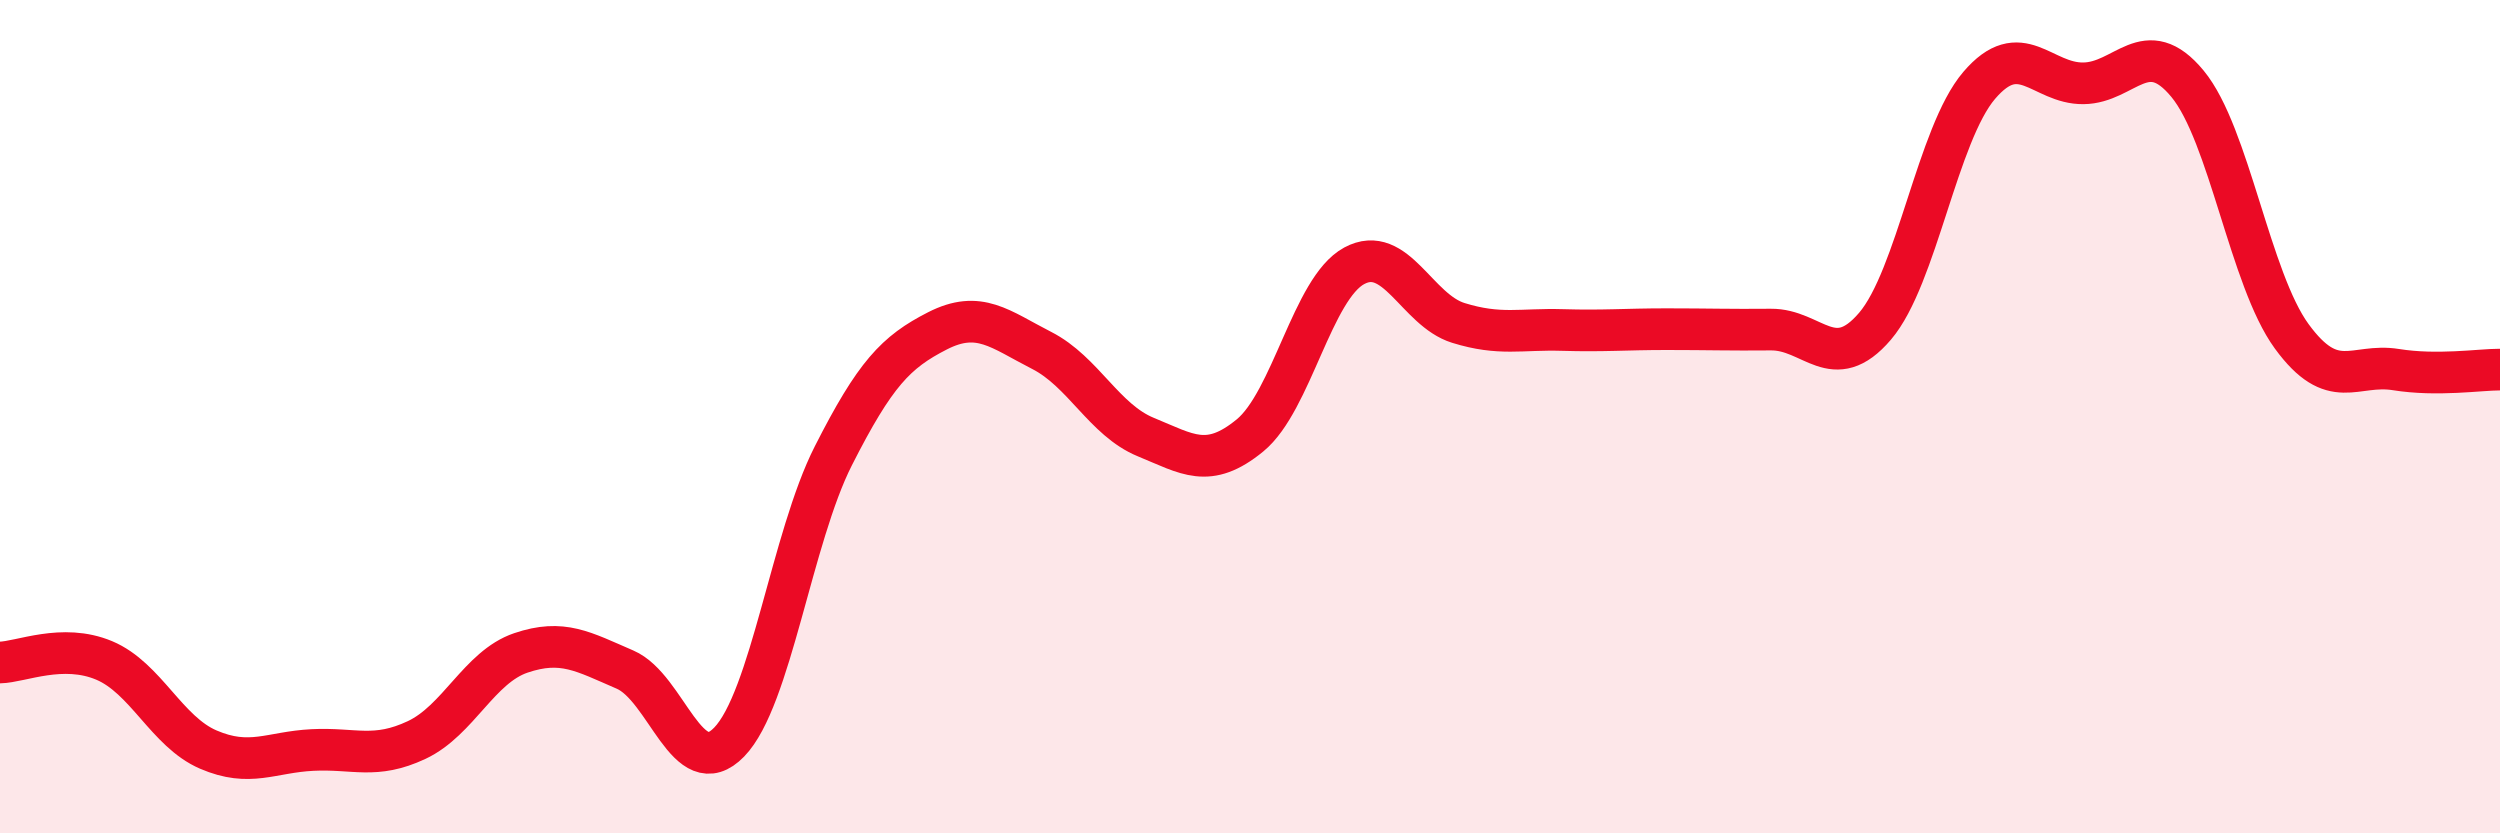 
    <svg width="60" height="20" viewBox="0 0 60 20" xmlns="http://www.w3.org/2000/svg">
      <path
        d="M 0,15.9 C 0.5,15.89 1.5,15.43 2.5,15.85 C 3.5,16.27 4,17.56 5,17.99 C 6,18.42 6.5,18.05 7.5,18 C 8.5,17.95 9,18.23 10,17.76 C 11,17.29 11.5,16.01 12.5,15.67 C 13.5,15.33 14,15.64 15,16.07 C 16,16.5 16.5,18.84 17.5,17.81 C 18.5,16.78 19,12.91 20,10.94 C 21,8.97 21.5,8.45 22.5,7.94 C 23.5,7.43 24,7.9 25,8.41 C 26,8.92 26.5,10.08 27.5,10.49 C 28.5,10.9 29,11.27 30,10.45 C 31,9.63 31.5,6.92 32.5,6.38 C 33.5,5.84 34,7.44 35,7.75 C 36,8.06 36.5,7.89 37.5,7.92 C 38.5,7.95 39,7.9 40,7.9 C 41,7.9 41.5,7.92 42.5,7.91 C 43.5,7.9 44,9 45,7.83 C 46,6.66 46.5,3.22 47.5,2.05 C 48.5,0.88 49,2.01 50,2 C 51,1.99 51.5,0.8 52.5,2.01 C 53.5,3.22 54,6.7 55,8.07 C 56,9.44 56.5,8.71 57.5,8.87 C 58.5,9.03 59.5,8.87 60,8.87L60 20L0 20Z"
        fill="#EB0A25"
        opacity="0.1"
        stroke-linecap="round"
        stroke-linejoin="round"
      />
      <path
        d="M 0,15.9 C 0.5,15.89 1.5,15.43 2.5,15.85 C 3.5,16.27 4,17.56 5,17.99 C 6,18.42 6.5,18.05 7.5,18 C 8.5,17.95 9,18.23 10,17.76 C 11,17.29 11.5,16.01 12.5,15.67 C 13.5,15.33 14,15.64 15,16.07 C 16,16.5 16.5,18.84 17.5,17.81 C 18.5,16.78 19,12.91 20,10.94 C 21,8.97 21.5,8.45 22.5,7.94 C 23.5,7.43 24,7.9 25,8.41 C 26,8.92 26.5,10.08 27.5,10.49 C 28.5,10.9 29,11.27 30,10.45 C 31,9.63 31.5,6.92 32.5,6.38 C 33.5,5.84 34,7.44 35,7.75 C 36,8.06 36.5,7.89 37.5,7.92 C 38.5,7.95 39,7.9 40,7.9 C 41,7.9 41.5,7.92 42.5,7.91 C 43.5,7.9 44,9 45,7.83 C 46,6.66 46.5,3.22 47.5,2.05 C 48.5,0.88 49,2.01 50,2 C 51,1.99 51.5,0.8 52.5,2.01 C 53.5,3.22 54,6.7 55,8.07 C 56,9.44 56.5,8.71 57.5,8.87 C 58.5,9.03 59.5,8.87 60,8.87"
        stroke="#EB0A25"
        stroke-width="1"
        fill="none"
        stroke-linecap="round"
        stroke-linejoin="round"
      />
    </svg>
  